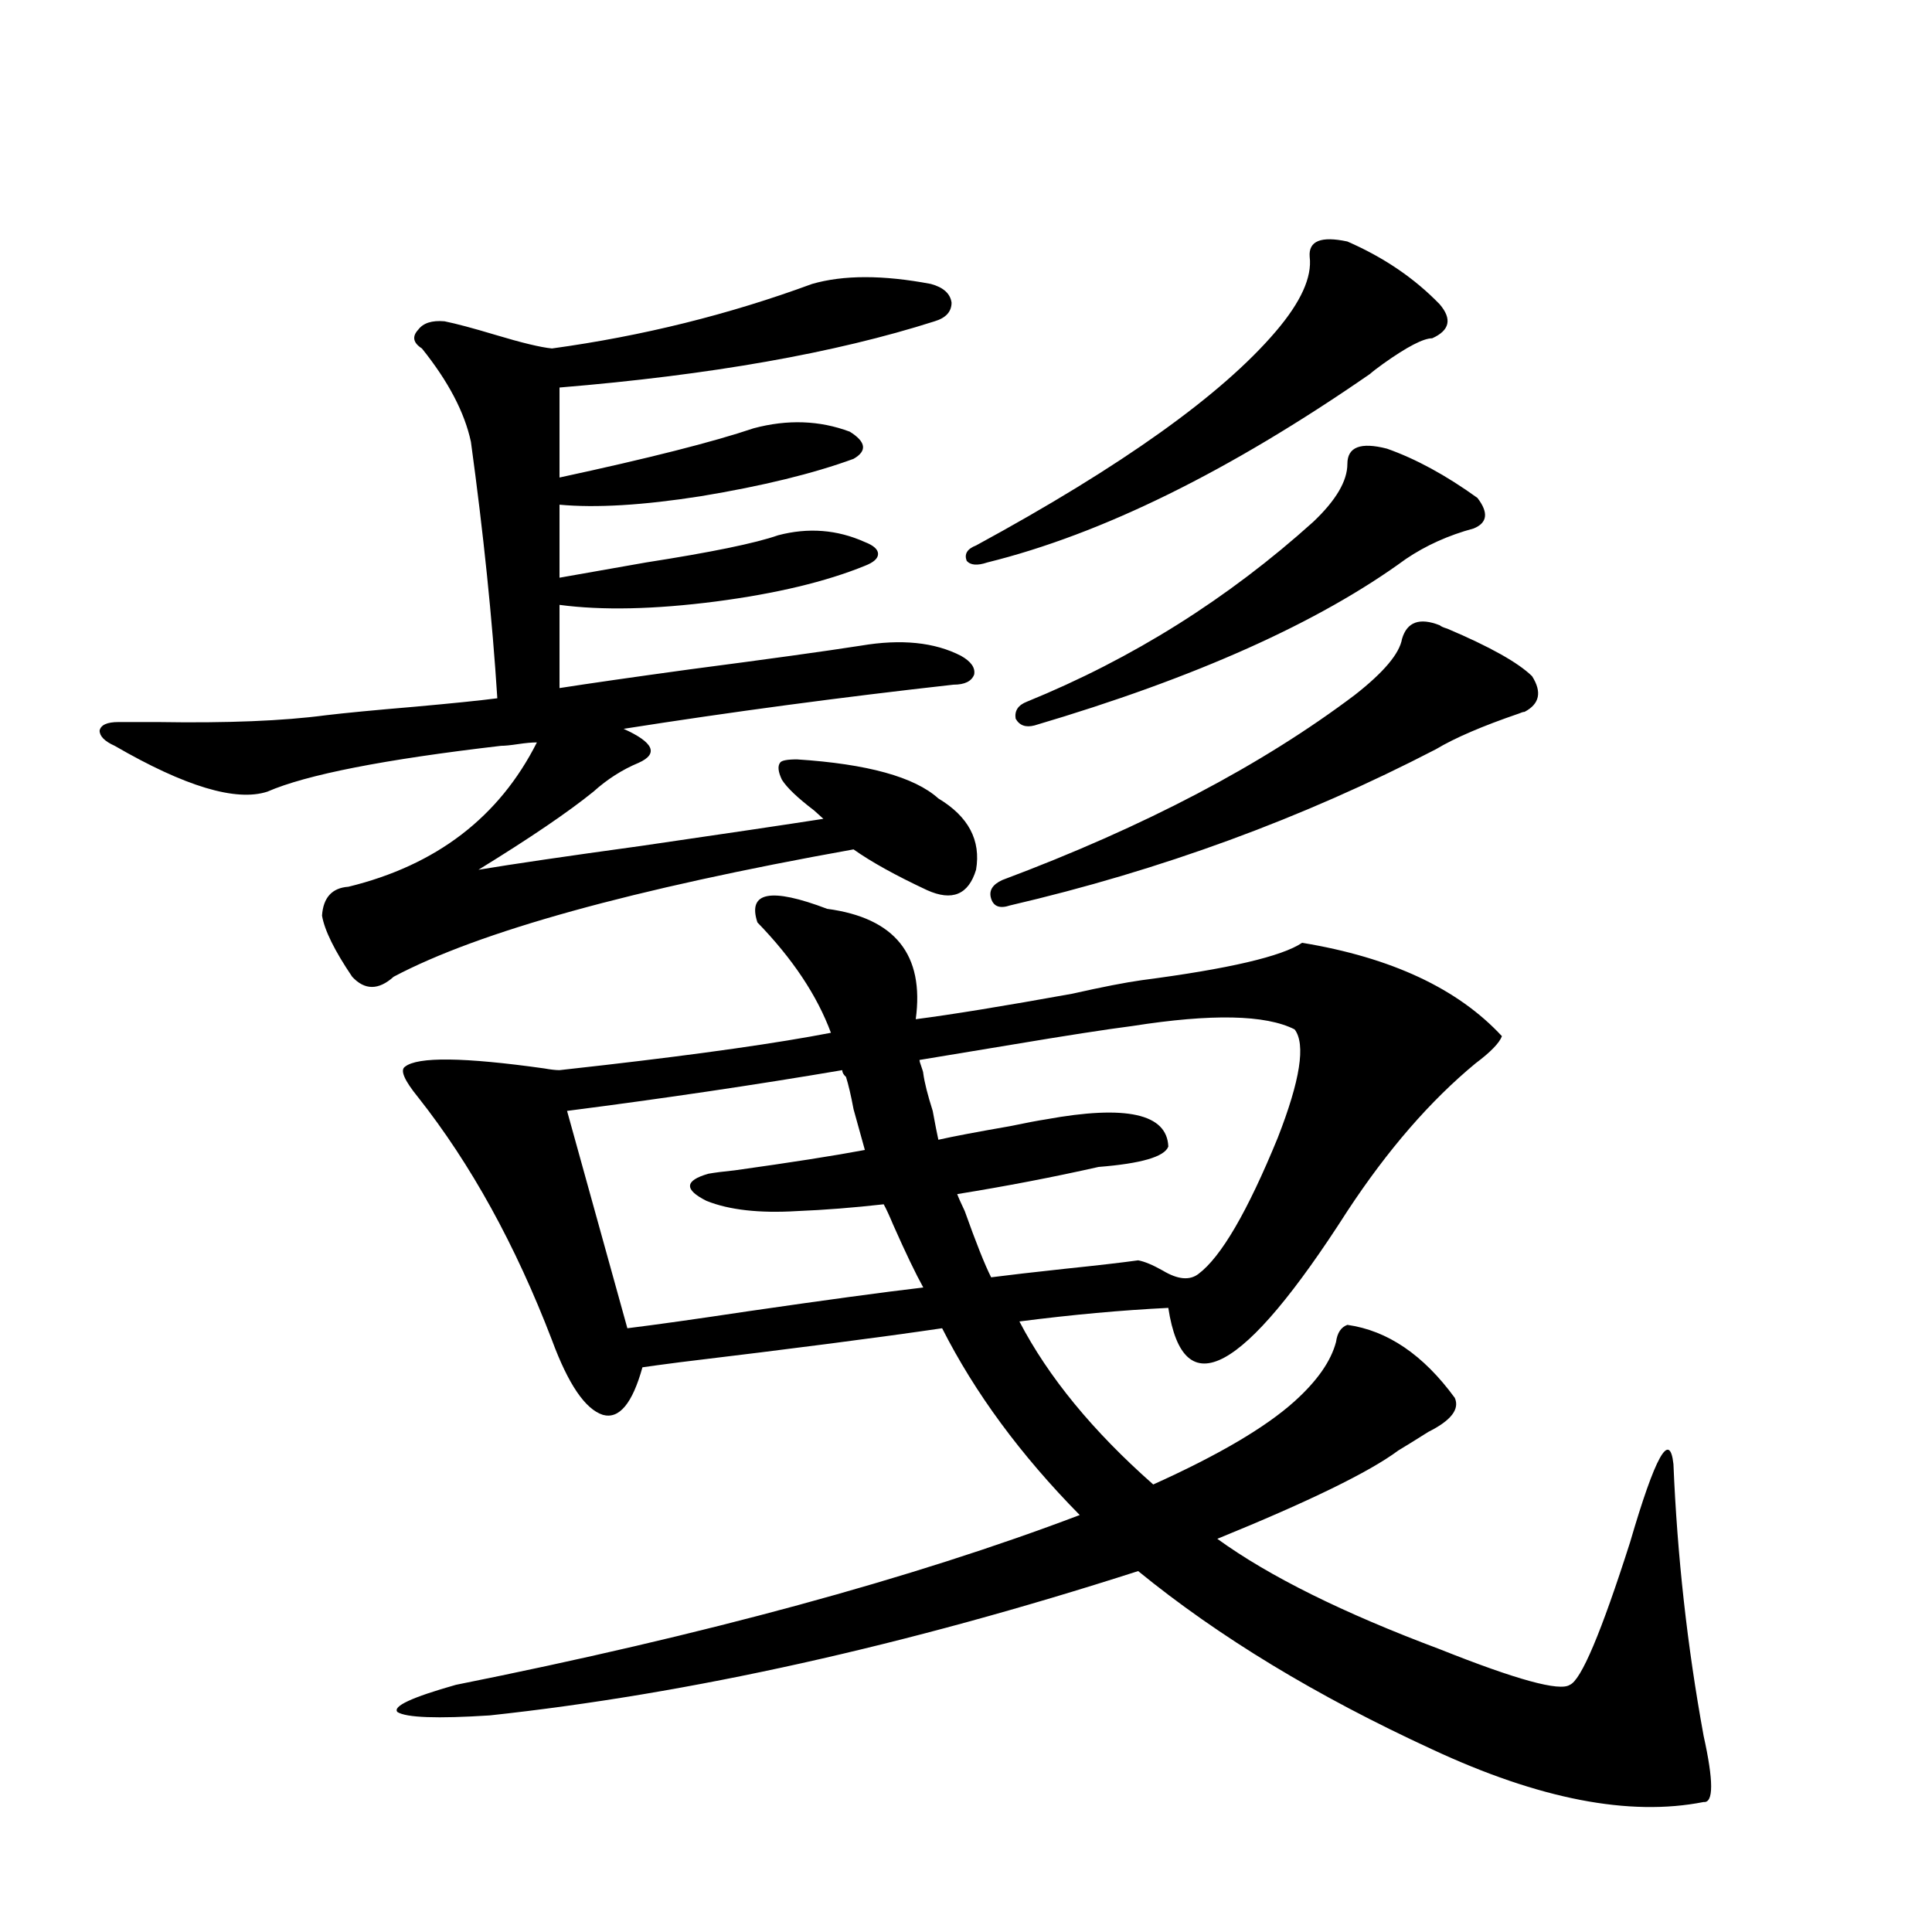 <?xml version="1.0" encoding="utf-8"?>
<!-- Generator: Adobe Illustrator 16.0.0, SVG Export Plug-In . SVG Version: 6.00 Build 0)  -->
<!DOCTYPE svg PUBLIC "-//W3C//DTD SVG 1.1//EN" "http://www.w3.org/Graphics/SVG/1.1/DTD/svg11.dtd">
<svg version="1.1" id="图层_1" xmlns="http://www.w3.org/2000/svg" xmlns:xlink="http://www.w3.org/1999/xlink" x="0px" y="0px"
	 width="1000px" height="1000px" viewBox="0 0 1000 1000" enable-background="new 0 0 1000 1000" xml:space="preserve">
<path d="M61.315,373.73c4.543,0,11.372,0,20.487,0c35.762,0.591,64.709-0.576,86.827-3.516c9.756-1.167,25.03-2.637,45.853-4.395
	c19.512-1.758,33.811-3.213,42.926-4.395c-2.606-41.006-7.164-85.254-13.658-132.715c-3.262-15.229-11.707-31.338-25.365-48.34
	c-4.558-2.925-5.213-6.152-1.951-9.668c2.592-3.516,7.149-4.971,13.658-4.395c5.854,1.182,14.634,3.516,26.341,7.031
	c13.658,4.106,23.414,6.455,29.268,7.031c46.828-6.44,91.705-17.578,134.631-33.398c16.25-4.683,36.737-4.683,61.462,0
	c6.494,1.758,10.076,4.985,10.731,9.668c0,4.697-2.927,7.91-8.78,9.668c-51.386,16.411-116.095,27.837-194.142,34.277v46.582
	c46.173-9.956,79.663-18.457,100.485-25.488c17.561-4.683,34.146-4.092,49.755,1.758c8.445,5.273,9.101,9.971,1.951,14.063
	c-20.822,7.622-47.163,14.063-79.022,19.336c-29.923,4.697-54.313,6.152-73.169,4.395v37.793c9.756-1.758,24.71-4.395,44.877-7.91
	c33.811-5.273,56.584-9.956,68.291-14.063c15.609-4.092,30.563-2.925,44.877,3.516c4.543,1.758,6.829,3.818,6.829,6.152
	c0,2.349-2.286,4.395-6.829,6.152c-20.167,8.213-45.853,14.365-77.071,18.457c-31.874,4.106-58.87,4.697-80.974,1.758v43.066
	c14.954-2.334,37.393-5.562,67.315-9.668c40.319-5.273,69.907-9.365,88.778-12.305c20.808-3.516,38.048-1.758,51.706,5.273
	c5.198,2.939,7.47,6.152,6.829,9.668c-1.311,3.516-4.878,5.273-10.731,5.273c-57.895,6.455-114.799,14.063-170.728,22.852
	c7.805,3.516,12.348,6.743,13.658,9.668c1.296,2.939-0.655,5.576-5.854,7.91c-8.46,3.516-16.265,8.501-23.414,14.941
	c-13.018,10.547-32.85,24.033-59.511,40.43c17.561-2.925,45.518-7.031,83.9-12.305c44.222-6.44,75.761-11.123,94.632-14.063
	c-1.311-1.167-2.927-2.637-4.878-4.395c-8.46-6.44-13.993-11.714-16.585-15.82c-1.951-4.092-2.286-7.031-0.976-8.789
	c0.641-1.167,3.567-1.758,8.78-1.758c36.417,2.349,60.807,9.092,73.169,20.215c15.609,9.38,22.104,21.685,19.512,36.914
	c-3.902,12.896-12.362,16.411-25.365,10.547c-16.265-7.607-28.947-14.639-38.048-21.094
	c-114.479,20.518-193.821,42.49-238.043,65.918c-7.805,7.031-14.969,7.031-21.463,0c-9.115-13.472-14.313-24.019-15.609-31.641
	c0.641-9.365,5.198-14.351,13.658-14.941c45.518-11.123,78.047-36.035,97.559-74.707c-2.606,0-5.854,0.303-9.756,0.879
	c-3.902,0.591-6.829,0.879-8.78,0.879c-60.486,7.031-100.82,14.941-120.973,23.73c-16.265,5.273-42.605-2.637-79.022-23.73
	c-5.213-2.334-7.805-4.971-7.805-7.91C52.2,375.2,55.462,373.73,61.315,373.73z M253.506,887.891
	c-27.316,1.758-43.261,1.168-47.804-1.758c-2.606-2.938,7.47-7.621,30.243-14.063c128.777-25.79,236.412-55.068,322.919-87.891
	c-30.578-31.05-54.313-63.281-71.218-96.68c-31.874,4.697-77.071,10.547-135.606,17.578c-9.115,1.182-15.609,2.061-19.512,2.637
	c-5.213,18.76-12.042,26.958-20.487,24.609c-9.115-2.925-17.896-15.82-26.341-38.672c-18.871-49.219-41.95-91.104-69.267-125.684
	c-7.164-8.789-9.436-14.063-6.829-15.82c6.494-5.273,30.563-4.971,72.193,0.879c3.247,0.591,5.854,0.879,7.805,0.879
	c5.198-0.576,13.003-1.455,23.414-2.637c50.73-5.85,89.754-11.426,117.07-16.699c-7.164-19.336-19.847-38.369-38.048-57.129
	c-5.213-15.82,6.829-18.154,36.097-7.031c35.121,4.697,50.396,23.73,45.853,57.129c18.201-2.334,45.197-6.729,80.974-13.184
	c15.609-3.516,27.637-5.85,36.097-7.031c44.877-5.85,72.514-12.305,82.925-19.336c46.173,7.622,80.639,23.73,103.412,48.34
	c-1.311,3.516-5.854,8.213-13.658,14.063c-23.414,19.336-45.532,44.824-66.34,76.465c-53.992,84.375-84.876,101.074-92.681,50.098
	c-24.069,1.182-49.755,3.516-77.071,7.031c14.954,28.716,38.048,56.841,69.267,84.375c33.811-15.229,58.2-29.58,73.169-43.066
	c11.707-10.547,18.856-20.791,21.463-30.762c0.641-4.683,2.592-7.607,5.854-8.789c20.808,2.939,39.344,15.532,55.608,37.793
	c2.592,5.864-1.951,11.729-13.658,17.578c-6.509,4.106-11.707,7.334-15.609,9.668c-14.969,11.138-46.188,26.367-93.656,45.703
	c26.661,19.336,65.029,38.37,115.119,57.129c39.664,15.82,62.103,21.973,67.315,18.457c5.854-2.348,16.25-26.957,31.219-73.828
	c13.003-44.521,20.487-58.008,22.438-40.43c1.951,47.461,7.149,94.332,15.609,140.625c5.198,23.429,5.198,34.854,0,34.277
	c-38.383,7.608-85.211-1.469-140.484-27.246c-59.846-27.548-110.576-58.31-152.191-92.285
	C468.775,851.855,356.918,876.754,253.506,887.891z M324.724,687.5c14.299-1.758,35.121-4.683,62.438-8.789
	c40.319-5.85,70.563-9.956,90.729-12.305c-3.902-7.031-9.115-17.866-15.609-32.52c-1.951-4.683-3.582-8.198-4.878-10.547
	c-15.609,1.758-30.578,2.939-44.877,3.516c-19.512,1.182-35.121-0.576-46.828-5.273c-11.707-5.85-11.387-10.547,0.976-14.063
	c3.247-0.576,7.805-1.167,13.658-1.758c29.268-4.092,51.706-7.607,67.315-10.547c-1.311-4.683-3.262-11.714-5.854-21.094
	c-1.311-7.031-2.606-12.593-3.902-16.699c-1.311-1.167-1.951-2.334-1.951-3.516c-44.877,7.622-92.36,14.653-142.436,21.094
	L324.724,687.5z M604.717,593.457c-1.951,5.273-13.993,8.789-36.097,10.547c-23.414,5.273-47.804,9.971-73.169,14.063
	c0.641,1.758,1.951,4.697,3.902,8.789c5.854,16.411,10.396,27.837,13.658,34.277c9.101-1.167,21.783-2.637,38.048-4.395
	c16.905-1.758,29.588-3.213,38.048-4.395c3.247,0.591,7.47,2.349,12.683,5.273c7.805,4.697,13.979,5.273,18.536,1.758
	c11.707-8.789,25.365-32.217,40.975-70.313c11.707-29.883,14.634-48.628,8.78-56.25c-14.969-7.607-42.926-8.198-83.9-1.758
	c-13.658,1.758-34.48,4.985-62.438,9.668c-21.463,3.516-37.407,6.152-47.804,7.91c0,0.591,0.32,1.758,0.976,3.516
	c0.641,1.758,0.976,2.939,0.976,3.516c0.641,4.697,2.271,11.138,4.878,19.336c1.296,7.031,2.271,12.017,2.927,14.941
	c7.805-1.758,20.152-4.092,37.072-7.031c8.445-1.758,14.634-2.925,18.536-3.516C582.919,571.787,604.062,576.47,604.717,593.457z
	 M697.397,125c18.856,8.213,34.786,19.048,47.804,32.52c6.494,7.622,5.198,13.486-3.902,17.578c-4.558,0-13.018,4.395-25.365,13.184
	c-3.262,2.349-5.533,4.106-6.829,5.273c-72.849,50.4-138.868,82.92-198.044,97.559c-5.213,1.758-8.78,1.47-10.731-0.879
	c-1.311-3.516,0.32-6.152,4.878-7.91c75.44-41.006,127.146-77.92,155.118-110.742c13.003-15.229,18.856-28.125,17.561-38.672
	C677.23,124.712,683.739,122.075,697.397,125z M745.201,323.633c0.641,0.591,1.951,1.182,3.902,1.758
	c22.104,9.38,36.737,17.578,43.901,24.609c5.198,8.213,3.902,14.365-3.902,18.457c-0.655,0-1.631,0.303-2.927,0.879
	c-18.871,6.455-33.17,12.607-42.926,18.457c-68.946,35.747-142.436,62.705-220.482,80.859c-5.213,1.758-8.46,0.591-9.756-3.516
	c-1.311-4.092,0.641-7.319,5.854-9.668c73.489-27.534,134.296-59.463,182.435-95.801c14.954-11.714,23.079-21.382,24.39-29.004
	C728.281,321.875,734.79,319.541,745.201,323.633z M717.885,232.227c14.954,5.273,30.563,13.774,46.828,25.488
	c5.854,7.622,5.198,12.896-1.951,15.82c-13.018,3.516-24.725,8.789-35.121,15.82c-44.877,32.822-108.945,61.523-192.19,86.133
	c-4.558,1.182-7.805,0-9.756-3.516c-0.655-4.092,1.296-7.031,5.854-8.789c54.633-22.261,104.053-53.311,148.289-93.164
	c11.707-11.123,17.561-21.094,17.561-29.883S704.227,228.711,717.885,232.227z"/>
</svg>

